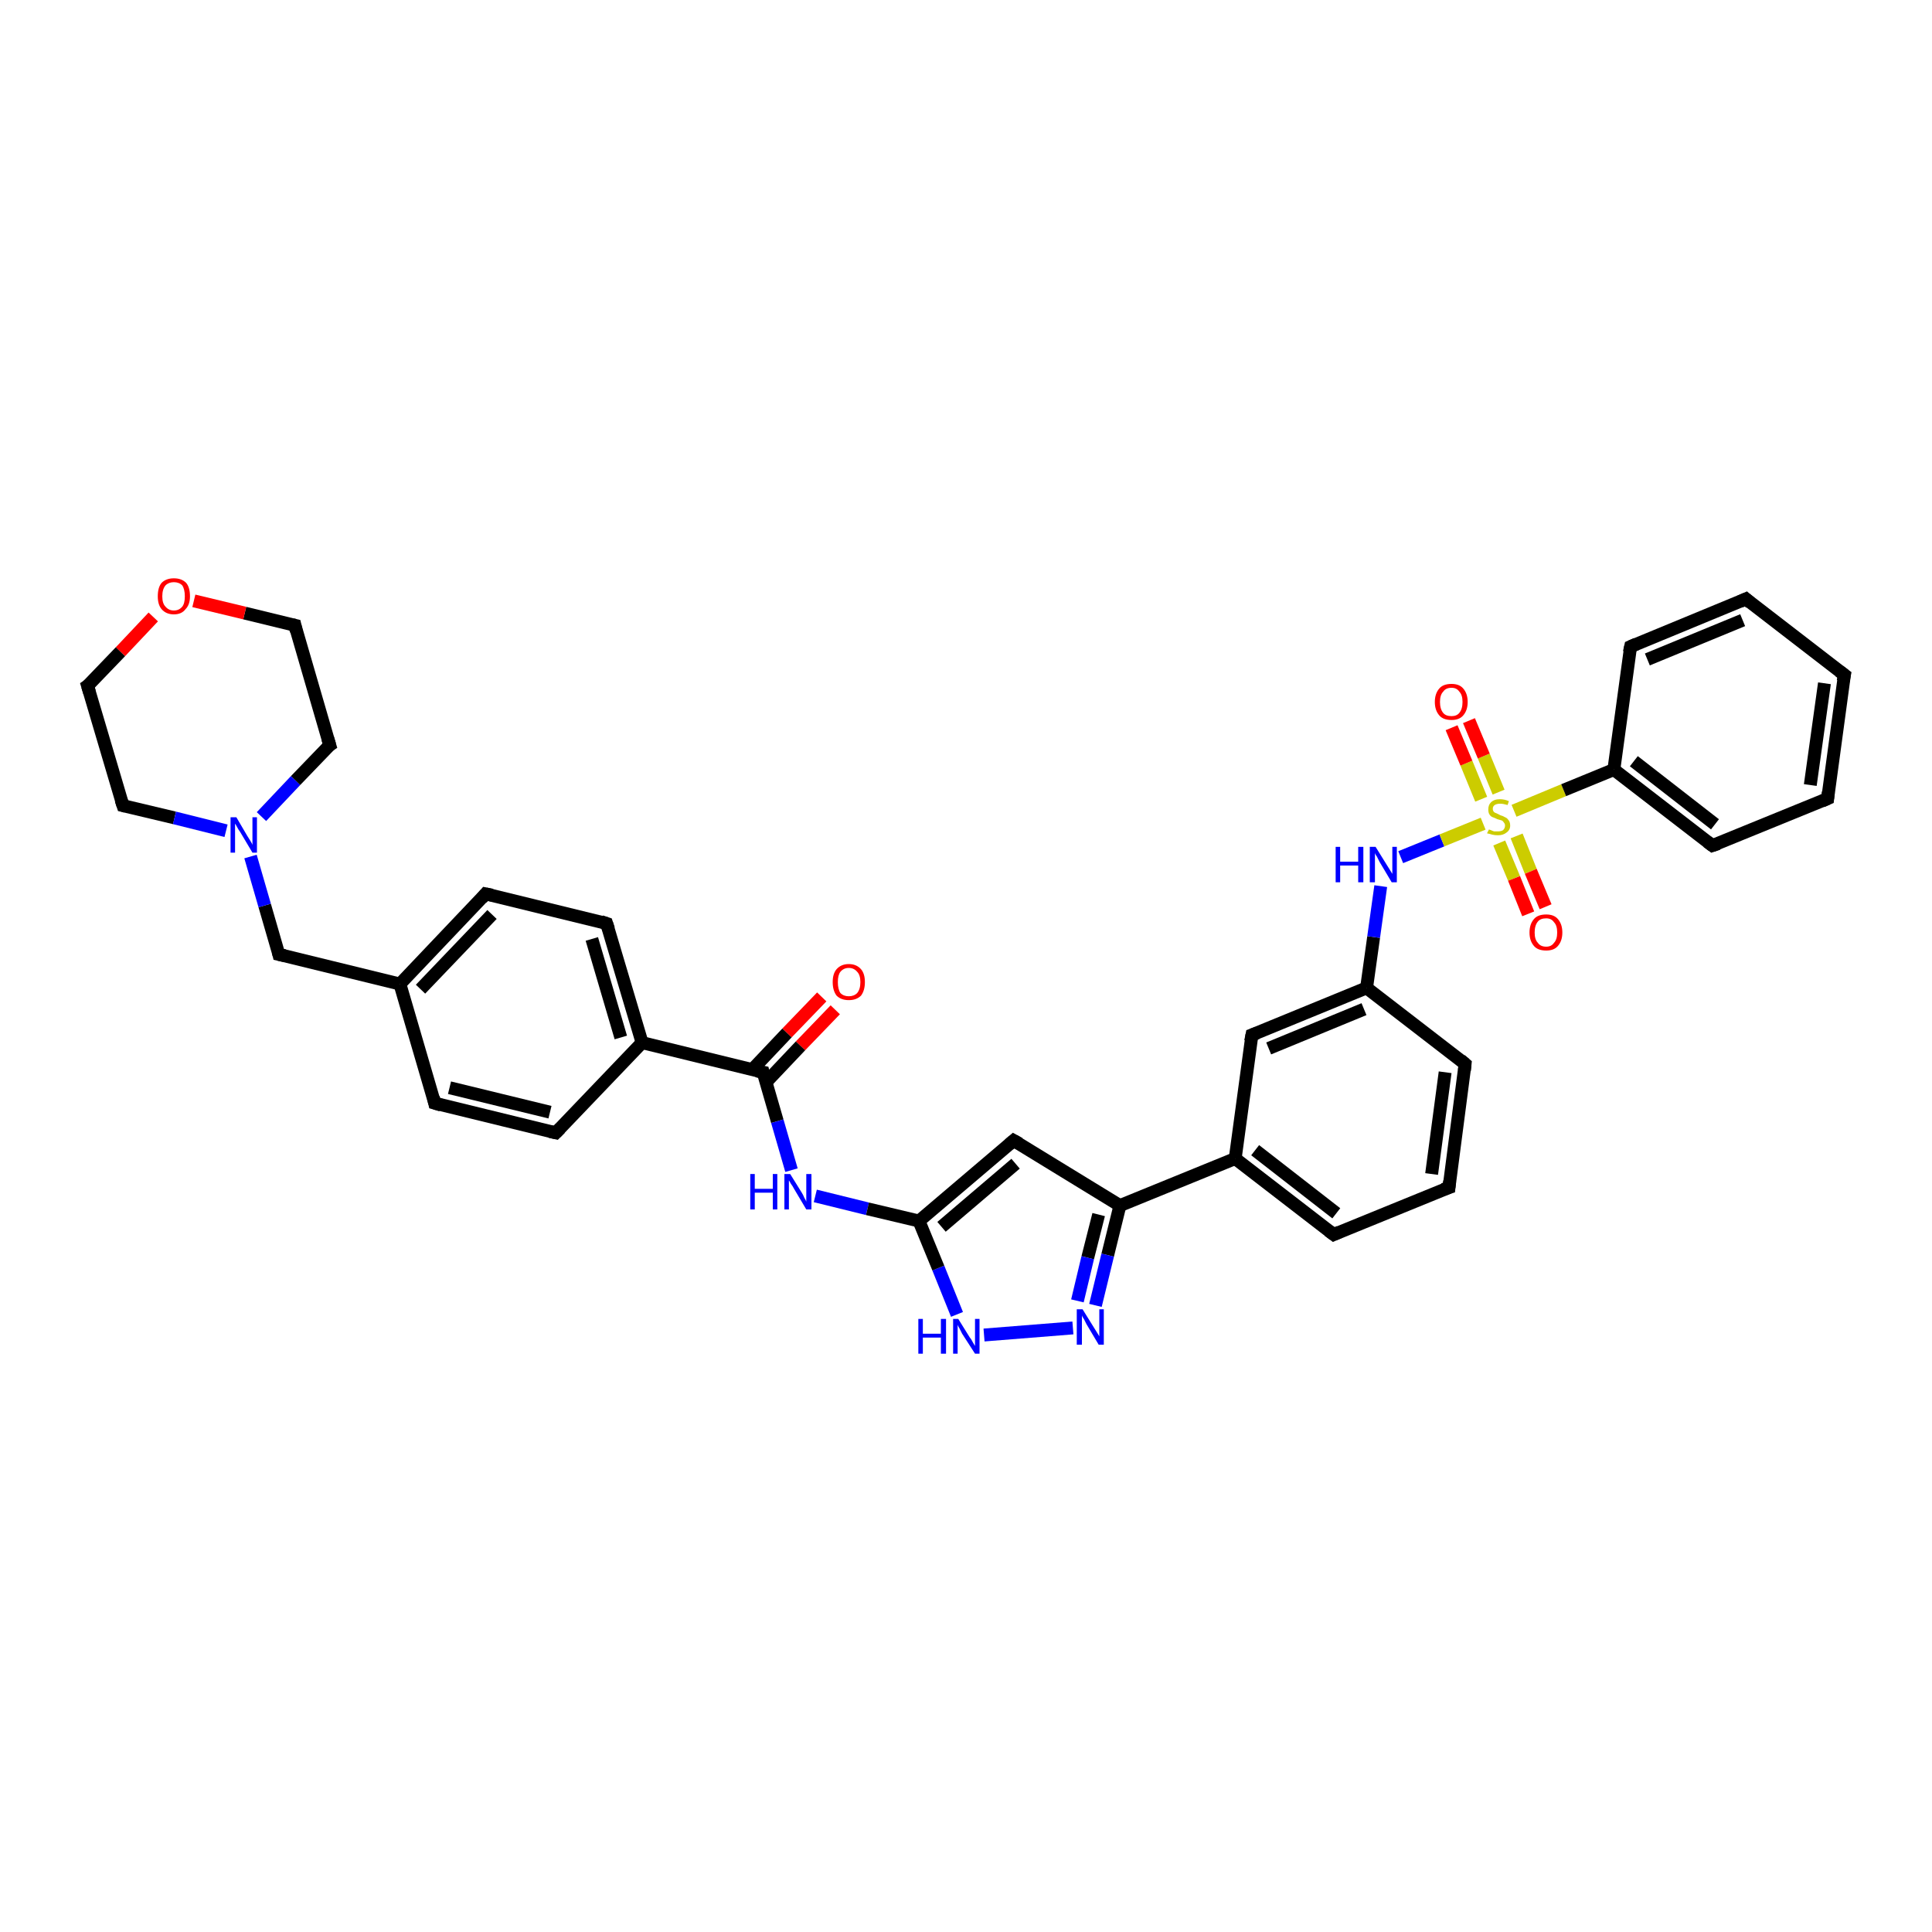 <?xml version='1.0' encoding='iso-8859-1'?>
<svg version='1.1' baseProfile='full'
              xmlns='http://www.w3.org/2000/svg'
                      xmlns:rdkit='http://www.rdkit.org/xml'
                      xmlns:xlink='http://www.w3.org/1999/xlink'
                  xml:space='preserve'
width='300px' height='300px' viewBox='0 0 300 300'>
<!-- END OF HEADER -->
<rect style='opacity:1.0;fill:#FFFFFF;stroke:none' width='300.0' height='300.0' x='0.0' y='0.0'> </rect>
<path class='bond-0 atom-0 atom-1' d='M 129.7,156.8 L 124.3,162.4' style='fill:none;fill-rule:evenodd;stroke:#FF0000;stroke-width:2.0px;stroke-linecap:butt;stroke-linejoin:miter;stroke-opacity:1' />
<path class='bond-0 atom-0 atom-1' d='M 124.3,162.4 L 118.9,168.1' style='fill:none;fill-rule:evenodd;stroke:#000000;stroke-width:2.0px;stroke-linecap:butt;stroke-linejoin:miter;stroke-opacity:1' />
<path class='bond-0 atom-0 atom-1' d='M 127.6,154.8 L 122.2,160.4' style='fill:none;fill-rule:evenodd;stroke:#FF0000;stroke-width:2.0px;stroke-linecap:butt;stroke-linejoin:miter;stroke-opacity:1' />
<path class='bond-0 atom-0 atom-1' d='M 122.2,160.4 L 116.8,166.1' style='fill:none;fill-rule:evenodd;stroke:#000000;stroke-width:2.0px;stroke-linecap:butt;stroke-linejoin:miter;stroke-opacity:1' />
<path class='bond-1 atom-1 atom-2' d='M 118.5,166.5 L 120.7,174.1' style='fill:none;fill-rule:evenodd;stroke:#000000;stroke-width:2.0px;stroke-linecap:butt;stroke-linejoin:miter;stroke-opacity:1' />
<path class='bond-1 atom-1 atom-2' d='M 120.7,174.1 L 122.9,181.7' style='fill:none;fill-rule:evenodd;stroke:#0000FF;stroke-width:2.0px;stroke-linecap:butt;stroke-linejoin:miter;stroke-opacity:1' />
<path class='bond-2 atom-2 atom-3' d='M 126.6,185.7 L 134.7,187.7' style='fill:none;fill-rule:evenodd;stroke:#0000FF;stroke-width:2.0px;stroke-linecap:butt;stroke-linejoin:miter;stroke-opacity:1' />
<path class='bond-2 atom-2 atom-3' d='M 134.7,187.7 L 142.7,189.6' style='fill:none;fill-rule:evenodd;stroke:#000000;stroke-width:2.0px;stroke-linecap:butt;stroke-linejoin:miter;stroke-opacity:1' />
<path class='bond-3 atom-3 atom-4' d='M 142.7,189.6 L 157.4,177.1' style='fill:none;fill-rule:evenodd;stroke:#000000;stroke-width:2.0px;stroke-linecap:butt;stroke-linejoin:miter;stroke-opacity:1' />
<path class='bond-3 atom-3 atom-4' d='M 146.2,190.5 L 157.7,180.7' style='fill:none;fill-rule:evenodd;stroke:#000000;stroke-width:2.0px;stroke-linecap:butt;stroke-linejoin:miter;stroke-opacity:1' />
<path class='bond-4 atom-4 atom-5' d='M 157.4,177.1 L 173.9,187.2' style='fill:none;fill-rule:evenodd;stroke:#000000;stroke-width:2.0px;stroke-linecap:butt;stroke-linejoin:miter;stroke-opacity:1' />
<path class='bond-5 atom-5 atom-6' d='M 173.9,187.2 L 172.0,194.9' style='fill:none;fill-rule:evenodd;stroke:#000000;stroke-width:2.0px;stroke-linecap:butt;stroke-linejoin:miter;stroke-opacity:1' />
<path class='bond-5 atom-5 atom-6' d='M 172.0,194.9 L 170.1,202.7' style='fill:none;fill-rule:evenodd;stroke:#0000FF;stroke-width:2.0px;stroke-linecap:butt;stroke-linejoin:miter;stroke-opacity:1' />
<path class='bond-5 atom-5 atom-6' d='M 170.6,188.6 L 168.9,195.3' style='fill:none;fill-rule:evenodd;stroke:#000000;stroke-width:2.0px;stroke-linecap:butt;stroke-linejoin:miter;stroke-opacity:1' />
<path class='bond-5 atom-5 atom-6' d='M 168.9,195.3 L 167.3,202.0' style='fill:none;fill-rule:evenodd;stroke:#0000FF;stroke-width:2.0px;stroke-linecap:butt;stroke-linejoin:miter;stroke-opacity:1' />
<path class='bond-6 atom-6 atom-7' d='M 166.6,206.2 L 152.8,207.3' style='fill:none;fill-rule:evenodd;stroke:#0000FF;stroke-width:2.0px;stroke-linecap:butt;stroke-linejoin:miter;stroke-opacity:1' />
<path class='bond-7 atom-5 atom-8' d='M 173.9,187.2 L 191.8,179.9' style='fill:none;fill-rule:evenodd;stroke:#000000;stroke-width:2.0px;stroke-linecap:butt;stroke-linejoin:miter;stroke-opacity:1' />
<path class='bond-8 atom-8 atom-9' d='M 191.8,179.9 L 207.1,191.7' style='fill:none;fill-rule:evenodd;stroke:#000000;stroke-width:2.0px;stroke-linecap:butt;stroke-linejoin:miter;stroke-opacity:1' />
<path class='bond-8 atom-8 atom-9' d='M 194.9,178.6 L 207.5,188.4' style='fill:none;fill-rule:evenodd;stroke:#000000;stroke-width:2.0px;stroke-linecap:butt;stroke-linejoin:miter;stroke-opacity:1' />
<path class='bond-9 atom-9 atom-10' d='M 207.1,191.7 L 225.0,184.4' style='fill:none;fill-rule:evenodd;stroke:#000000;stroke-width:2.0px;stroke-linecap:butt;stroke-linejoin:miter;stroke-opacity:1' />
<path class='bond-10 atom-10 atom-11' d='M 225.0,184.4 L 227.5,165.2' style='fill:none;fill-rule:evenodd;stroke:#000000;stroke-width:2.0px;stroke-linecap:butt;stroke-linejoin:miter;stroke-opacity:1' />
<path class='bond-10 atom-10 atom-11' d='M 222.3,182.3 L 224.4,166.5' style='fill:none;fill-rule:evenodd;stroke:#000000;stroke-width:2.0px;stroke-linecap:butt;stroke-linejoin:miter;stroke-opacity:1' />
<path class='bond-11 atom-11 atom-12' d='M 227.5,165.2 L 212.2,153.4' style='fill:none;fill-rule:evenodd;stroke:#000000;stroke-width:2.0px;stroke-linecap:butt;stroke-linejoin:miter;stroke-opacity:1' />
<path class='bond-12 atom-12 atom-13' d='M 212.2,153.4 L 213.3,145.5' style='fill:none;fill-rule:evenodd;stroke:#000000;stroke-width:2.0px;stroke-linecap:butt;stroke-linejoin:miter;stroke-opacity:1' />
<path class='bond-12 atom-12 atom-13' d='M 213.3,145.5 L 214.4,137.6' style='fill:none;fill-rule:evenodd;stroke:#0000FF;stroke-width:2.0px;stroke-linecap:butt;stroke-linejoin:miter;stroke-opacity:1' />
<path class='bond-13 atom-13 atom-14' d='M 217.5,133.1 L 223.9,130.5' style='fill:none;fill-rule:evenodd;stroke:#0000FF;stroke-width:2.0px;stroke-linecap:butt;stroke-linejoin:miter;stroke-opacity:1' />
<path class='bond-13 atom-13 atom-14' d='M 223.9,130.5 L 230.3,127.9' style='fill:none;fill-rule:evenodd;stroke:#CCCC00;stroke-width:2.0px;stroke-linecap:butt;stroke-linejoin:miter;stroke-opacity:1' />
<path class='bond-14 atom-14 atom-15' d='M 232.8,130.9 L 235.1,136.4' style='fill:none;fill-rule:evenodd;stroke:#CCCC00;stroke-width:2.0px;stroke-linecap:butt;stroke-linejoin:miter;stroke-opacity:1' />
<path class='bond-14 atom-14 atom-15' d='M 235.1,136.4 L 237.3,141.9' style='fill:none;fill-rule:evenodd;stroke:#FF0000;stroke-width:2.0px;stroke-linecap:butt;stroke-linejoin:miter;stroke-opacity:1' />
<path class='bond-14 atom-14 atom-15' d='M 235.5,129.8 L 237.7,135.3' style='fill:none;fill-rule:evenodd;stroke:#CCCC00;stroke-width:2.0px;stroke-linecap:butt;stroke-linejoin:miter;stroke-opacity:1' />
<path class='bond-14 atom-14 atom-15' d='M 237.7,135.3 L 240.0,140.8' style='fill:none;fill-rule:evenodd;stroke:#FF0000;stroke-width:2.0px;stroke-linecap:butt;stroke-linejoin:miter;stroke-opacity:1' />
<path class='bond-15 atom-14 atom-16' d='M 232.7,123.0 L 230.4,117.4' style='fill:none;fill-rule:evenodd;stroke:#CCCC00;stroke-width:2.0px;stroke-linecap:butt;stroke-linejoin:miter;stroke-opacity:1' />
<path class='bond-15 atom-14 atom-16' d='M 230.4,117.4 L 228.1,111.9' style='fill:none;fill-rule:evenodd;stroke:#FF0000;stroke-width:2.0px;stroke-linecap:butt;stroke-linejoin:miter;stroke-opacity:1' />
<path class='bond-15 atom-14 atom-16' d='M 230.0,124.1 L 227.7,118.5' style='fill:none;fill-rule:evenodd;stroke:#CCCC00;stroke-width:2.0px;stroke-linecap:butt;stroke-linejoin:miter;stroke-opacity:1' />
<path class='bond-15 atom-14 atom-16' d='M 227.7,118.5 L 225.4,113.0' style='fill:none;fill-rule:evenodd;stroke:#FF0000;stroke-width:2.0px;stroke-linecap:butt;stroke-linejoin:miter;stroke-opacity:1' />
<path class='bond-16 atom-14 atom-17' d='M 235.1,125.9 L 242.8,122.7' style='fill:none;fill-rule:evenodd;stroke:#CCCC00;stroke-width:2.0px;stroke-linecap:butt;stroke-linejoin:miter;stroke-opacity:1' />
<path class='bond-16 atom-14 atom-17' d='M 242.8,122.7 L 250.6,119.5' style='fill:none;fill-rule:evenodd;stroke:#000000;stroke-width:2.0px;stroke-linecap:butt;stroke-linejoin:miter;stroke-opacity:1' />
<path class='bond-17 atom-17 atom-18' d='M 250.6,119.5 L 265.9,131.3' style='fill:none;fill-rule:evenodd;stroke:#000000;stroke-width:2.0px;stroke-linecap:butt;stroke-linejoin:miter;stroke-opacity:1' />
<path class='bond-17 atom-17 atom-18' d='M 253.7,118.2 L 266.3,128.0' style='fill:none;fill-rule:evenodd;stroke:#000000;stroke-width:2.0px;stroke-linecap:butt;stroke-linejoin:miter;stroke-opacity:1' />
<path class='bond-18 atom-18 atom-19' d='M 265.9,131.3 L 283.8,124.0' style='fill:none;fill-rule:evenodd;stroke:#000000;stroke-width:2.0px;stroke-linecap:butt;stroke-linejoin:miter;stroke-opacity:1' />
<path class='bond-19 atom-19 atom-20' d='M 283.8,124.0 L 286.4,104.8' style='fill:none;fill-rule:evenodd;stroke:#000000;stroke-width:2.0px;stroke-linecap:butt;stroke-linejoin:miter;stroke-opacity:1' />
<path class='bond-19 atom-19 atom-20' d='M 281.1,121.9 L 283.3,106.1' style='fill:none;fill-rule:evenodd;stroke:#000000;stroke-width:2.0px;stroke-linecap:butt;stroke-linejoin:miter;stroke-opacity:1' />
<path class='bond-20 atom-20 atom-21' d='M 286.4,104.8 L 271.1,93.0' style='fill:none;fill-rule:evenodd;stroke:#000000;stroke-width:2.0px;stroke-linecap:butt;stroke-linejoin:miter;stroke-opacity:1' />
<path class='bond-21 atom-21 atom-22' d='M 271.1,93.0 L 253.2,100.4' style='fill:none;fill-rule:evenodd;stroke:#000000;stroke-width:2.0px;stroke-linecap:butt;stroke-linejoin:miter;stroke-opacity:1' />
<path class='bond-21 atom-21 atom-22' d='M 270.6,96.3 L 255.8,102.4' style='fill:none;fill-rule:evenodd;stroke:#000000;stroke-width:2.0px;stroke-linecap:butt;stroke-linejoin:miter;stroke-opacity:1' />
<path class='bond-22 atom-12 atom-23' d='M 212.2,153.4 L 194.4,160.7' style='fill:none;fill-rule:evenodd;stroke:#000000;stroke-width:2.0px;stroke-linecap:butt;stroke-linejoin:miter;stroke-opacity:1' />
<path class='bond-22 atom-12 atom-23' d='M 211.8,156.7 L 197.0,162.8' style='fill:none;fill-rule:evenodd;stroke:#000000;stroke-width:2.0px;stroke-linecap:butt;stroke-linejoin:miter;stroke-opacity:1' />
<path class='bond-23 atom-1 atom-24' d='M 118.5,166.5 L 99.7,161.9' style='fill:none;fill-rule:evenodd;stroke:#000000;stroke-width:2.0px;stroke-linecap:butt;stroke-linejoin:miter;stroke-opacity:1' />
<path class='bond-24 atom-24 atom-25' d='M 99.7,161.9 L 94.2,143.4' style='fill:none;fill-rule:evenodd;stroke:#000000;stroke-width:2.0px;stroke-linecap:butt;stroke-linejoin:miter;stroke-opacity:1' />
<path class='bond-24 atom-24 atom-25' d='M 96.4,161.1 L 91.9,145.8' style='fill:none;fill-rule:evenodd;stroke:#000000;stroke-width:2.0px;stroke-linecap:butt;stroke-linejoin:miter;stroke-opacity:1' />
<path class='bond-25 atom-25 atom-26' d='M 94.2,143.4 L 75.4,138.8' style='fill:none;fill-rule:evenodd;stroke:#000000;stroke-width:2.0px;stroke-linecap:butt;stroke-linejoin:miter;stroke-opacity:1' />
<path class='bond-26 atom-26 atom-27' d='M 75.4,138.8 L 62.1,152.8' style='fill:none;fill-rule:evenodd;stroke:#000000;stroke-width:2.0px;stroke-linecap:butt;stroke-linejoin:miter;stroke-opacity:1' />
<path class='bond-26 atom-26 atom-27' d='M 76.4,142.0 L 65.3,153.6' style='fill:none;fill-rule:evenodd;stroke:#000000;stroke-width:2.0px;stroke-linecap:butt;stroke-linejoin:miter;stroke-opacity:1' />
<path class='bond-27 atom-27 atom-28' d='M 62.1,152.8 L 43.3,148.2' style='fill:none;fill-rule:evenodd;stroke:#000000;stroke-width:2.0px;stroke-linecap:butt;stroke-linejoin:miter;stroke-opacity:1' />
<path class='bond-28 atom-28 atom-29' d='M 43.3,148.2 L 41.1,140.6' style='fill:none;fill-rule:evenodd;stroke:#000000;stroke-width:2.0px;stroke-linecap:butt;stroke-linejoin:miter;stroke-opacity:1' />
<path class='bond-28 atom-28 atom-29' d='M 41.1,140.6 L 38.9,133.0' style='fill:none;fill-rule:evenodd;stroke:#0000FF;stroke-width:2.0px;stroke-linecap:butt;stroke-linejoin:miter;stroke-opacity:1' />
<path class='bond-29 atom-29 atom-30' d='M 40.6,126.8 L 45.9,121.2' style='fill:none;fill-rule:evenodd;stroke:#0000FF;stroke-width:2.0px;stroke-linecap:butt;stroke-linejoin:miter;stroke-opacity:1' />
<path class='bond-29 atom-29 atom-30' d='M 45.9,121.2 L 51.2,115.7' style='fill:none;fill-rule:evenodd;stroke:#000000;stroke-width:2.0px;stroke-linecap:butt;stroke-linejoin:miter;stroke-opacity:1' />
<path class='bond-30 atom-30 atom-31' d='M 51.2,115.7 L 45.8,97.1' style='fill:none;fill-rule:evenodd;stroke:#000000;stroke-width:2.0px;stroke-linecap:butt;stroke-linejoin:miter;stroke-opacity:1' />
<path class='bond-31 atom-31 atom-32' d='M 45.8,97.1 L 38.0,95.2' style='fill:none;fill-rule:evenodd;stroke:#000000;stroke-width:2.0px;stroke-linecap:butt;stroke-linejoin:miter;stroke-opacity:1' />
<path class='bond-31 atom-31 atom-32' d='M 38.0,95.2 L 30.1,93.3' style='fill:none;fill-rule:evenodd;stroke:#FF0000;stroke-width:2.0px;stroke-linecap:butt;stroke-linejoin:miter;stroke-opacity:1' />
<path class='bond-32 atom-32 atom-33' d='M 23.8,95.8 L 18.7,101.2' style='fill:none;fill-rule:evenodd;stroke:#FF0000;stroke-width:2.0px;stroke-linecap:butt;stroke-linejoin:miter;stroke-opacity:1' />
<path class='bond-32 atom-32 atom-33' d='M 18.7,101.2 L 13.6,106.5' style='fill:none;fill-rule:evenodd;stroke:#000000;stroke-width:2.0px;stroke-linecap:butt;stroke-linejoin:miter;stroke-opacity:1' />
<path class='bond-33 atom-33 atom-34' d='M 13.6,106.5 L 19.1,125.1' style='fill:none;fill-rule:evenodd;stroke:#000000;stroke-width:2.0px;stroke-linecap:butt;stroke-linejoin:miter;stroke-opacity:1' />
<path class='bond-34 atom-27 atom-35' d='M 62.1,152.8 L 67.5,171.3' style='fill:none;fill-rule:evenodd;stroke:#000000;stroke-width:2.0px;stroke-linecap:butt;stroke-linejoin:miter;stroke-opacity:1' />
<path class='bond-35 atom-35 atom-36' d='M 67.5,171.3 L 86.3,175.9' style='fill:none;fill-rule:evenodd;stroke:#000000;stroke-width:2.0px;stroke-linecap:butt;stroke-linejoin:miter;stroke-opacity:1' />
<path class='bond-35 atom-35 atom-36' d='M 69.8,168.9 L 85.4,172.7' style='fill:none;fill-rule:evenodd;stroke:#000000;stroke-width:2.0px;stroke-linecap:butt;stroke-linejoin:miter;stroke-opacity:1' />
<path class='bond-36 atom-7 atom-3' d='M 148.6,204.1 L 145.7,196.9' style='fill:none;fill-rule:evenodd;stroke:#0000FF;stroke-width:2.0px;stroke-linecap:butt;stroke-linejoin:miter;stroke-opacity:1' />
<path class='bond-36 atom-7 atom-3' d='M 145.7,196.9 L 142.7,189.6' style='fill:none;fill-rule:evenodd;stroke:#000000;stroke-width:2.0px;stroke-linecap:butt;stroke-linejoin:miter;stroke-opacity:1' />
<path class='bond-37 atom-23 atom-8' d='M 194.4,160.7 L 191.8,179.9' style='fill:none;fill-rule:evenodd;stroke:#000000;stroke-width:2.0px;stroke-linecap:butt;stroke-linejoin:miter;stroke-opacity:1' />
<path class='bond-38 atom-36 atom-24' d='M 86.3,175.9 L 99.7,161.9' style='fill:none;fill-rule:evenodd;stroke:#000000;stroke-width:2.0px;stroke-linecap:butt;stroke-linejoin:miter;stroke-opacity:1' />
<path class='bond-39 atom-22 atom-17' d='M 253.2,100.4 L 250.6,119.5' style='fill:none;fill-rule:evenodd;stroke:#000000;stroke-width:2.0px;stroke-linecap:butt;stroke-linejoin:miter;stroke-opacity:1' />
<path class='bond-40 atom-34 atom-29' d='M 19.1,125.1 L 27.1,127.0' style='fill:none;fill-rule:evenodd;stroke:#000000;stroke-width:2.0px;stroke-linecap:butt;stroke-linejoin:miter;stroke-opacity:1' />
<path class='bond-40 atom-34 atom-29' d='M 27.1,127.0 L 35.1,129.0' style='fill:none;fill-rule:evenodd;stroke:#0000FF;stroke-width:2.0px;stroke-linecap:butt;stroke-linejoin:miter;stroke-opacity:1' />
<path d='M 118.6,166.9 L 118.5,166.5 L 117.5,166.3' style='fill:none;stroke:#000000;stroke-width:2.0px;stroke-linecap:butt;stroke-linejoin:miter;stroke-opacity:1;' />
<path d='M 156.7,177.7 L 157.4,177.1 L 158.3,177.6' style='fill:none;stroke:#000000;stroke-width:2.0px;stroke-linecap:butt;stroke-linejoin:miter;stroke-opacity:1;' />
<path d='M 206.3,191.1 L 207.1,191.7 L 208.0,191.3' style='fill:none;stroke:#000000;stroke-width:2.0px;stroke-linecap:butt;stroke-linejoin:miter;stroke-opacity:1;' />
<path d='M 224.1,184.7 L 225.0,184.4 L 225.1,183.4' style='fill:none;stroke:#000000;stroke-width:2.0px;stroke-linecap:butt;stroke-linejoin:miter;stroke-opacity:1;' />
<path d='M 227.4,166.2 L 227.5,165.2 L 226.8,164.6' style='fill:none;stroke:#000000;stroke-width:2.0px;stroke-linecap:butt;stroke-linejoin:miter;stroke-opacity:1;' />
<path d='M 265.1,130.7 L 265.9,131.3 L 266.8,131.0' style='fill:none;stroke:#000000;stroke-width:2.0px;stroke-linecap:butt;stroke-linejoin:miter;stroke-opacity:1;' />
<path d='M 282.9,124.4 L 283.8,124.0 L 283.9,123.0' style='fill:none;stroke:#000000;stroke-width:2.0px;stroke-linecap:butt;stroke-linejoin:miter;stroke-opacity:1;' />
<path d='M 286.2,105.8 L 286.4,104.8 L 285.6,104.2' style='fill:none;stroke:#000000;stroke-width:2.0px;stroke-linecap:butt;stroke-linejoin:miter;stroke-opacity:1;' />
<path d='M 271.8,93.6 L 271.1,93.0 L 270.2,93.4' style='fill:none;stroke:#000000;stroke-width:2.0px;stroke-linecap:butt;stroke-linejoin:miter;stroke-opacity:1;' />
<path d='M 254.1,100.0 L 253.2,100.4 L 253.0,101.3' style='fill:none;stroke:#000000;stroke-width:2.0px;stroke-linecap:butt;stroke-linejoin:miter;stroke-opacity:1;' />
<path d='M 195.2,160.4 L 194.4,160.7 L 194.2,161.7' style='fill:none;stroke:#000000;stroke-width:2.0px;stroke-linecap:butt;stroke-linejoin:miter;stroke-opacity:1;' />
<path d='M 94.5,144.3 L 94.2,143.4 L 93.3,143.1' style='fill:none;stroke:#000000;stroke-width:2.0px;stroke-linecap:butt;stroke-linejoin:miter;stroke-opacity:1;' />
<path d='M 76.4,139.0 L 75.4,138.8 L 74.8,139.5' style='fill:none;stroke:#000000;stroke-width:2.0px;stroke-linecap:butt;stroke-linejoin:miter;stroke-opacity:1;' />
<path d='M 44.2,148.4 L 43.3,148.2 L 43.2,147.8' style='fill:none;stroke:#000000;stroke-width:2.0px;stroke-linecap:butt;stroke-linejoin:miter;stroke-opacity:1;' />
<path d='M 50.9,115.9 L 51.2,115.7 L 50.9,114.7' style='fill:none;stroke:#000000;stroke-width:2.0px;stroke-linecap:butt;stroke-linejoin:miter;stroke-opacity:1;' />
<path d='M 46.0,98.0 L 45.8,97.1 L 45.4,97.0' style='fill:none;stroke:#000000;stroke-width:2.0px;stroke-linecap:butt;stroke-linejoin:miter;stroke-opacity:1;' />
<path d='M 13.9,106.3 L 13.6,106.5 L 13.9,107.5' style='fill:none;stroke:#000000;stroke-width:2.0px;stroke-linecap:butt;stroke-linejoin:miter;stroke-opacity:1;' />
<path d='M 18.8,124.2 L 19.1,125.1 L 19.5,125.2' style='fill:none;stroke:#000000;stroke-width:2.0px;stroke-linecap:butt;stroke-linejoin:miter;stroke-opacity:1;' />
<path d='M 67.3,170.4 L 67.5,171.3 L 68.5,171.6' style='fill:none;stroke:#000000;stroke-width:2.0px;stroke-linecap:butt;stroke-linejoin:miter;stroke-opacity:1;' />
<path d='M 85.4,175.7 L 86.3,175.9 L 87.0,175.2' style='fill:none;stroke:#000000;stroke-width:2.0px;stroke-linecap:butt;stroke-linejoin:miter;stroke-opacity:1;' />
<path class='atom-0' d='M 129.3 152.5
Q 129.3 151.2, 129.9 150.5
Q 130.6 149.7, 131.8 149.7
Q 133.0 149.7, 133.7 150.5
Q 134.3 151.2, 134.3 152.5
Q 134.3 153.8, 133.7 154.6
Q 133.0 155.3, 131.8 155.3
Q 130.6 155.3, 129.9 154.6
Q 129.3 153.8, 129.3 152.5
M 131.8 154.7
Q 132.6 154.7, 133.1 154.2
Q 133.6 153.6, 133.6 152.5
Q 133.6 151.4, 133.1 150.9
Q 132.6 150.3, 131.8 150.3
Q 131.0 150.3, 130.5 150.9
Q 130.1 151.4, 130.1 152.5
Q 130.1 153.6, 130.5 154.2
Q 131.0 154.7, 131.8 154.7
' fill='#FF0000'/>
<path class='atom-2' d='M 116.5 182.3
L 117.2 182.3
L 117.2 184.6
L 120.0 184.6
L 120.0 182.3
L 120.7 182.3
L 120.7 187.8
L 120.0 187.8
L 120.0 185.2
L 117.2 185.2
L 117.2 187.8
L 116.5 187.8
L 116.5 182.3
' fill='#0000FF'/>
<path class='atom-2' d='M 122.7 182.3
L 124.5 185.2
Q 124.7 185.5, 124.9 186.0
Q 125.2 186.5, 125.2 186.6
L 125.2 182.3
L 126.0 182.3
L 126.0 187.8
L 125.2 187.8
L 123.3 184.6
Q 123.1 184.2, 122.8 183.8
Q 122.6 183.4, 122.5 183.3
L 122.5 187.8
L 121.8 187.8
L 121.8 182.3
L 122.7 182.3
' fill='#0000FF'/>
<path class='atom-6' d='M 168.1 203.3
L 169.9 206.2
Q 170.1 206.5, 170.4 207.0
Q 170.7 207.5, 170.7 207.5
L 170.7 203.3
L 171.4 203.3
L 171.4 208.8
L 170.6 208.8
L 168.7 205.6
Q 168.5 205.2, 168.3 204.8
Q 168.0 204.4, 168.0 204.2
L 168.0 208.8
L 167.2 208.8
L 167.2 203.3
L 168.1 203.3
' fill='#0000FF'/>
<path class='atom-7' d='M 142.6 204.8
L 143.3 204.8
L 143.3 207.1
L 146.1 207.1
L 146.1 204.8
L 146.9 204.8
L 146.9 210.2
L 146.1 210.2
L 146.1 207.7
L 143.3 207.7
L 143.3 210.2
L 142.6 210.2
L 142.6 204.8
' fill='#0000FF'/>
<path class='atom-7' d='M 148.8 204.8
L 150.6 207.7
Q 150.8 207.9, 151.1 208.5
Q 151.4 209.0, 151.4 209.0
L 151.4 204.8
L 152.1 204.8
L 152.1 210.2
L 151.4 210.2
L 149.4 207.1
Q 149.2 206.7, 149.0 206.3
Q 148.7 205.8, 148.7 205.7
L 148.7 210.2
L 148.0 210.2
L 148.0 204.8
L 148.8 204.8
' fill='#0000FF'/>
<path class='atom-13' d='M 207.4 131.5
L 208.1 131.5
L 208.1 133.8
L 210.9 133.8
L 210.9 131.5
L 211.7 131.5
L 211.7 137.0
L 210.9 137.0
L 210.9 134.4
L 208.1 134.4
L 208.1 137.0
L 207.4 137.0
L 207.4 131.5
' fill='#0000FF'/>
<path class='atom-13' d='M 213.6 131.5
L 215.4 134.4
Q 215.6 134.7, 215.9 135.2
Q 216.2 135.7, 216.2 135.7
L 216.2 131.5
L 216.9 131.5
L 216.9 137.0
L 216.1 137.0
L 214.2 133.8
Q 214.0 133.4, 213.8 133.0
Q 213.5 132.6, 213.5 132.4
L 213.5 137.0
L 212.7 137.0
L 212.7 131.5
L 213.6 131.5
' fill='#0000FF'/>
<path class='atom-14' d='M 231.2 128.8
Q 231.2 128.8, 231.5 128.9
Q 231.7 129.0, 232.0 129.1
Q 232.3 129.1, 232.6 129.1
Q 233.1 129.1, 233.4 128.9
Q 233.7 128.6, 233.7 128.2
Q 233.7 127.9, 233.5 127.7
Q 233.4 127.5, 233.2 127.4
Q 232.9 127.3, 232.5 127.2
Q 232.1 127.0, 231.8 126.9
Q 231.5 126.8, 231.3 126.5
Q 231.1 126.2, 231.1 125.7
Q 231.1 125.0, 231.5 124.6
Q 232.0 124.1, 232.9 124.1
Q 233.6 124.1, 234.3 124.4
L 234.1 125.0
Q 233.4 124.8, 233.0 124.8
Q 232.4 124.8, 232.1 125.0
Q 231.8 125.2, 231.8 125.6
Q 231.8 125.9, 232.0 126.1
Q 232.1 126.2, 232.4 126.3
Q 232.6 126.4, 233.0 126.6
Q 233.4 126.7, 233.7 126.9
Q 234.0 127.0, 234.2 127.3
Q 234.5 127.6, 234.5 128.2
Q 234.5 128.9, 233.9 129.3
Q 233.4 129.7, 232.6 129.7
Q 232.1 129.7, 231.7 129.6
Q 231.4 129.5, 230.9 129.4
L 231.2 128.8
' fill='#CCCC00'/>
<path class='atom-15' d='M 237.5 144.8
Q 237.5 143.5, 238.2 142.7
Q 238.8 142.0, 240.1 142.0
Q 241.3 142.0, 241.9 142.7
Q 242.6 143.5, 242.6 144.8
Q 242.6 146.1, 241.9 146.9
Q 241.3 147.6, 240.1 147.6
Q 238.8 147.6, 238.2 146.9
Q 237.5 146.1, 237.5 144.8
M 240.1 147.0
Q 240.9 147.0, 241.3 146.4
Q 241.8 145.9, 241.8 144.8
Q 241.8 143.7, 241.3 143.2
Q 240.9 142.6, 240.1 142.6
Q 239.2 142.6, 238.8 143.1
Q 238.3 143.7, 238.3 144.8
Q 238.3 145.9, 238.8 146.4
Q 239.2 147.0, 240.1 147.0
' fill='#FF0000'/>
<path class='atom-16' d='M 222.8 109.0
Q 222.8 107.7, 223.5 106.9
Q 224.1 106.2, 225.4 106.2
Q 226.6 106.2, 227.2 106.9
Q 227.9 107.7, 227.9 109.0
Q 227.9 110.3, 227.2 111.1
Q 226.6 111.8, 225.4 111.8
Q 224.1 111.8, 223.5 111.1
Q 222.8 110.3, 222.8 109.0
M 225.4 111.2
Q 226.2 111.2, 226.6 110.7
Q 227.1 110.1, 227.1 109.0
Q 227.1 107.9, 226.6 107.4
Q 226.2 106.8, 225.4 106.8
Q 224.5 106.8, 224.1 107.4
Q 223.6 107.9, 223.6 109.0
Q 223.6 110.1, 224.1 110.7
Q 224.5 111.2, 225.4 111.2
' fill='#FF0000'/>
<path class='atom-29' d='M 36.7 126.9
L 38.4 129.8
Q 38.6 130.1, 38.9 130.6
Q 39.2 131.1, 39.2 131.2
L 39.2 126.9
L 39.9 126.9
L 39.9 132.4
L 39.2 132.4
L 37.3 129.2
Q 37.0 128.8, 36.8 128.4
Q 36.6 128.0, 36.5 127.9
L 36.5 132.4
L 35.8 132.4
L 35.8 126.9
L 36.7 126.9
' fill='#0000FF'/>
<path class='atom-32' d='M 24.5 92.6
Q 24.5 91.2, 25.1 90.5
Q 25.8 89.8, 27.0 89.8
Q 28.2 89.8, 28.9 90.5
Q 29.5 91.2, 29.5 92.6
Q 29.5 93.9, 28.8 94.6
Q 28.2 95.4, 27.0 95.4
Q 25.8 95.4, 25.1 94.6
Q 24.5 93.9, 24.5 92.6
M 27.0 94.8
Q 27.8 94.8, 28.3 94.2
Q 28.7 93.7, 28.7 92.6
Q 28.7 91.5, 28.3 90.9
Q 27.8 90.4, 27.0 90.4
Q 26.2 90.4, 25.7 90.9
Q 25.2 91.5, 25.2 92.6
Q 25.2 93.7, 25.7 94.2
Q 26.2 94.8, 27.0 94.8
' fill='#FF0000'/>
</svg>
